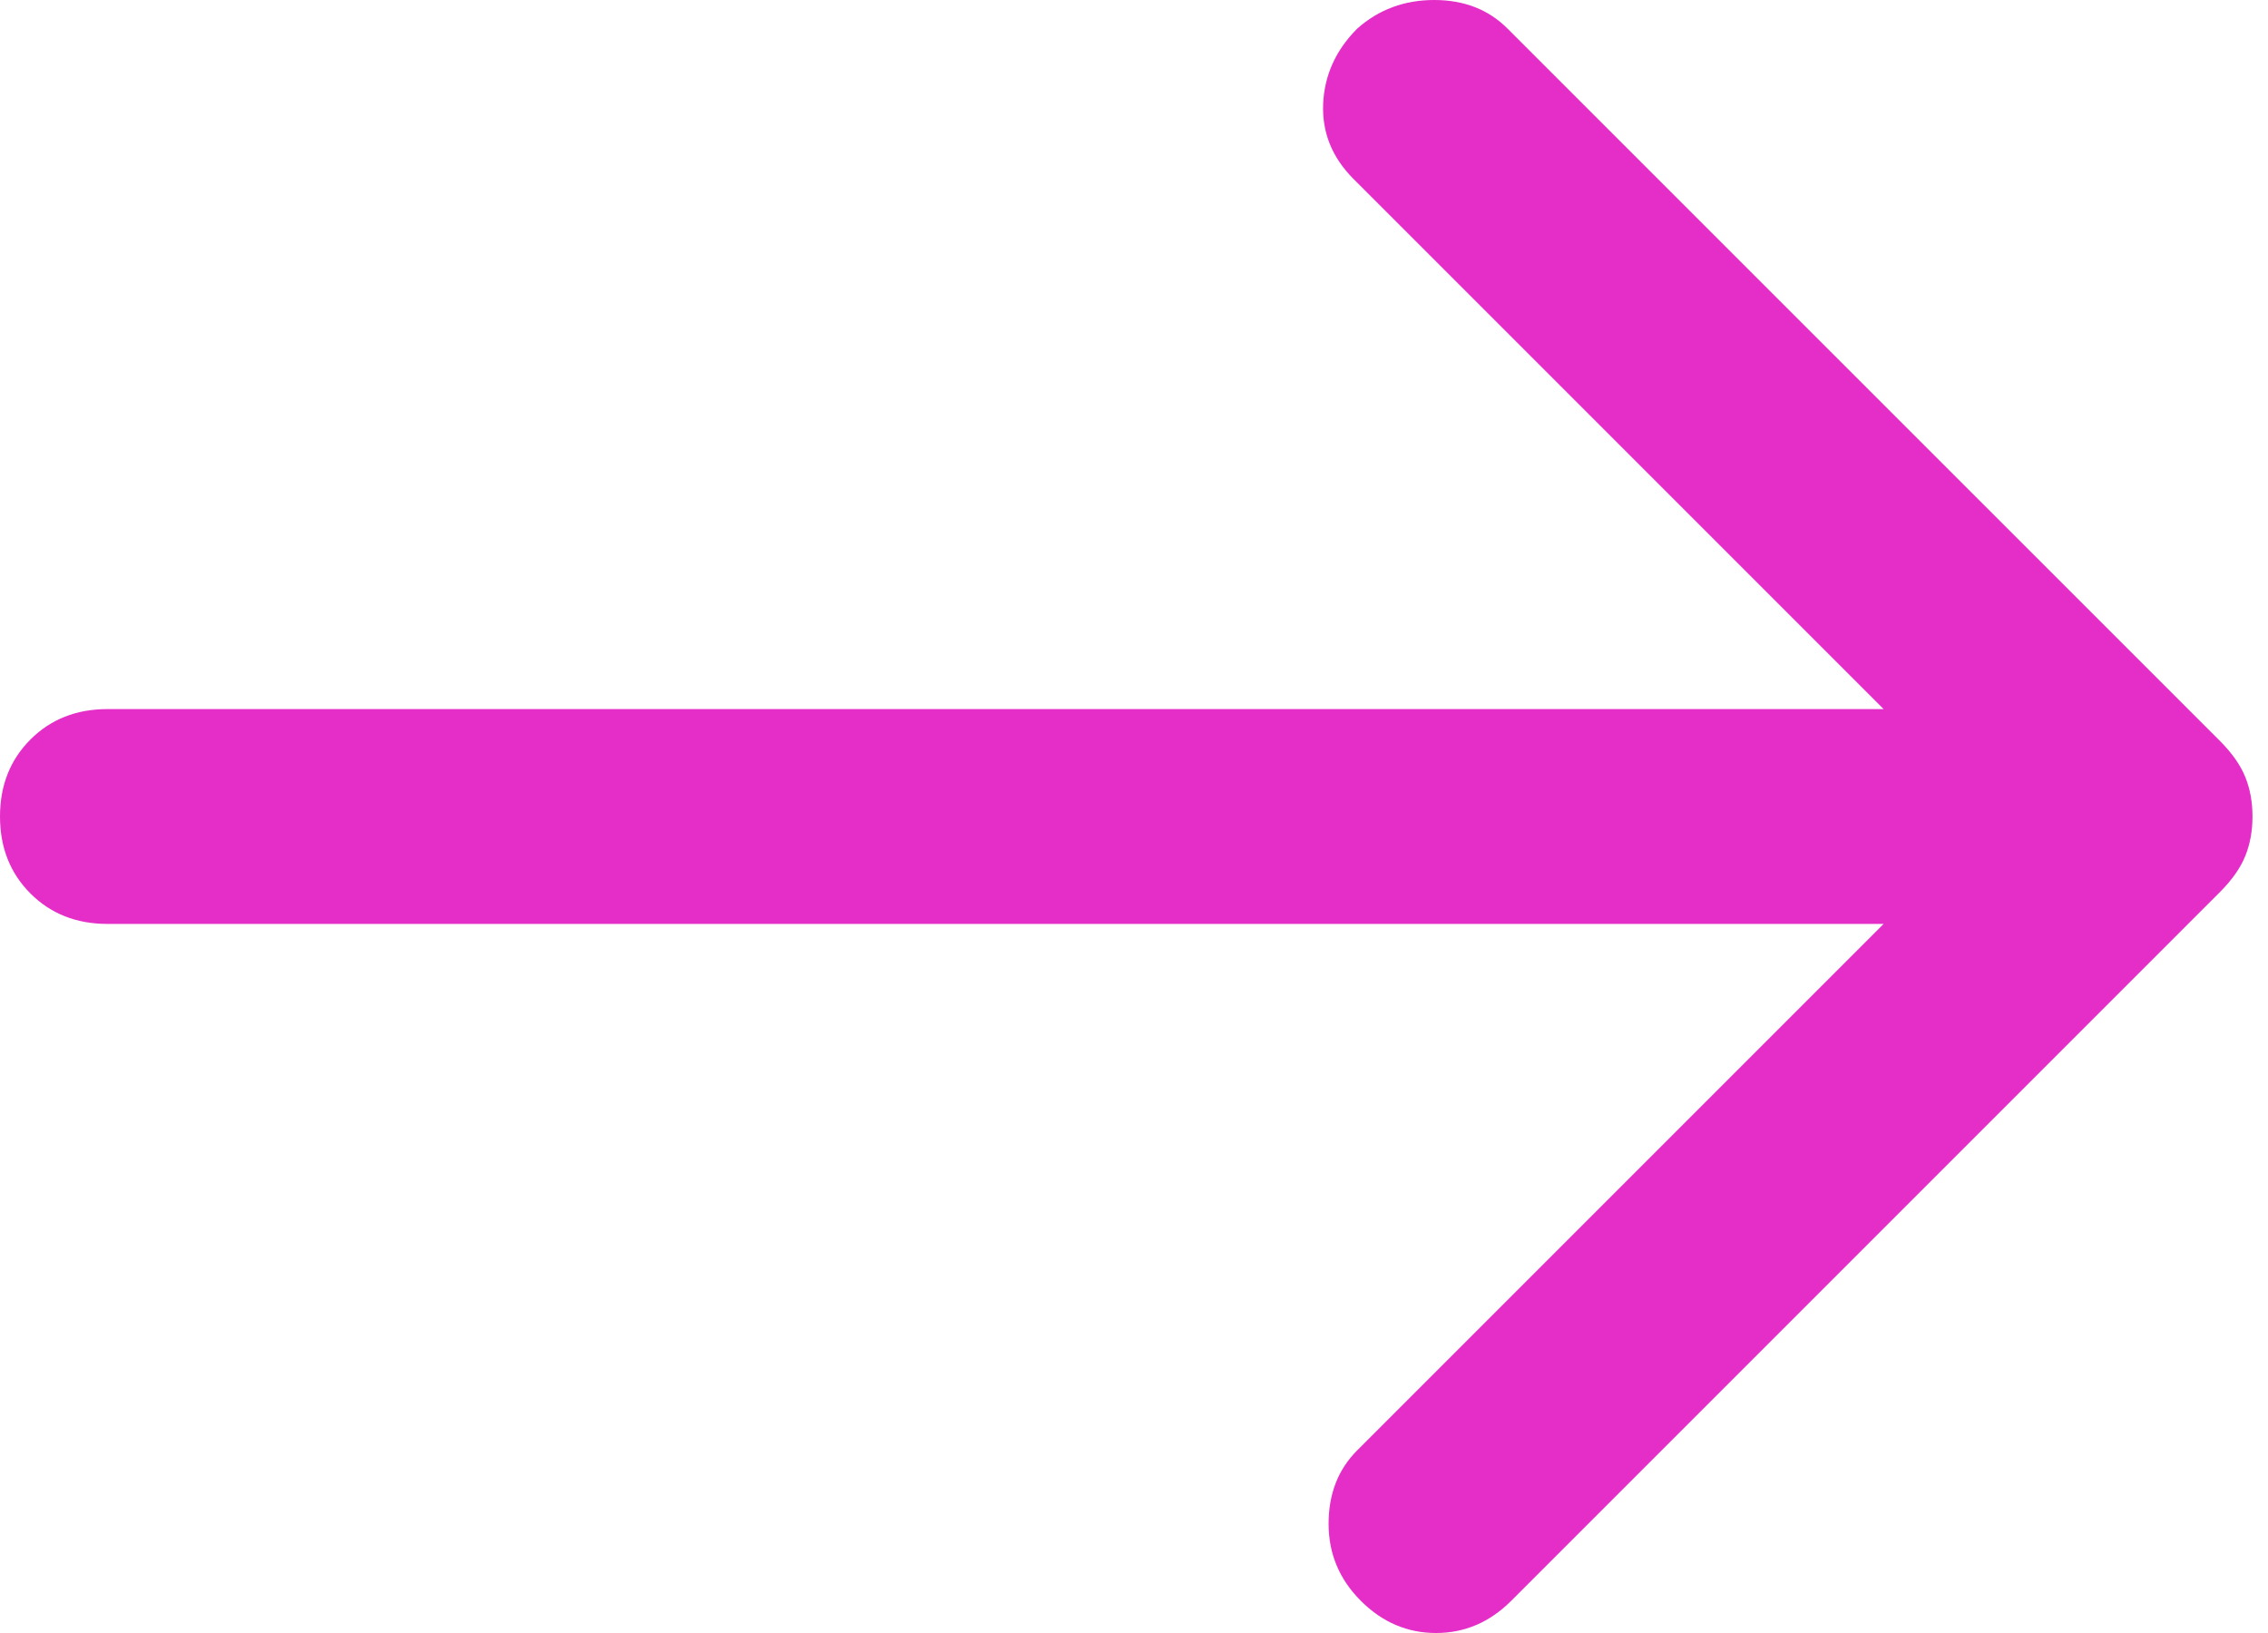 <svg width="25" height="18" viewBox="0 0 25 18" fill="none" xmlns="http://www.w3.org/2000/svg">
<path d="M15 17.645C14.763 17.408 14.645 17.125 14.645 16.796C14.645 16.467 14.75 16.197 14.96 15.987L20.763 10.184H1.184C0.842 10.184 0.559 10.072 0.336 9.849C0.112 9.625 0 9.342 0 9C0 8.658 0.112 8.375 0.336 8.151C0.559 7.928 0.842 7.816 1.184 7.816H20.763L14.921 1.974C14.684 1.737 14.572 1.461 14.585 1.145C14.599 0.829 14.724 0.553 14.96 0.316C15.197 0.105 15.48 0 15.809 0C16.138 0 16.408 0.105 16.618 0.316L24.474 8.171C24.605 8.303 24.697 8.434 24.75 8.566C24.803 8.697 24.829 8.842 24.829 9C24.829 9.158 24.803 9.303 24.75 9.434C24.697 9.566 24.605 9.697 24.474 9.829L16.658 17.645C16.421 17.882 16.145 18 15.829 18C15.513 18 15.237 17.882 15 17.645Z" fill="#E52EC7"/>
</svg>

